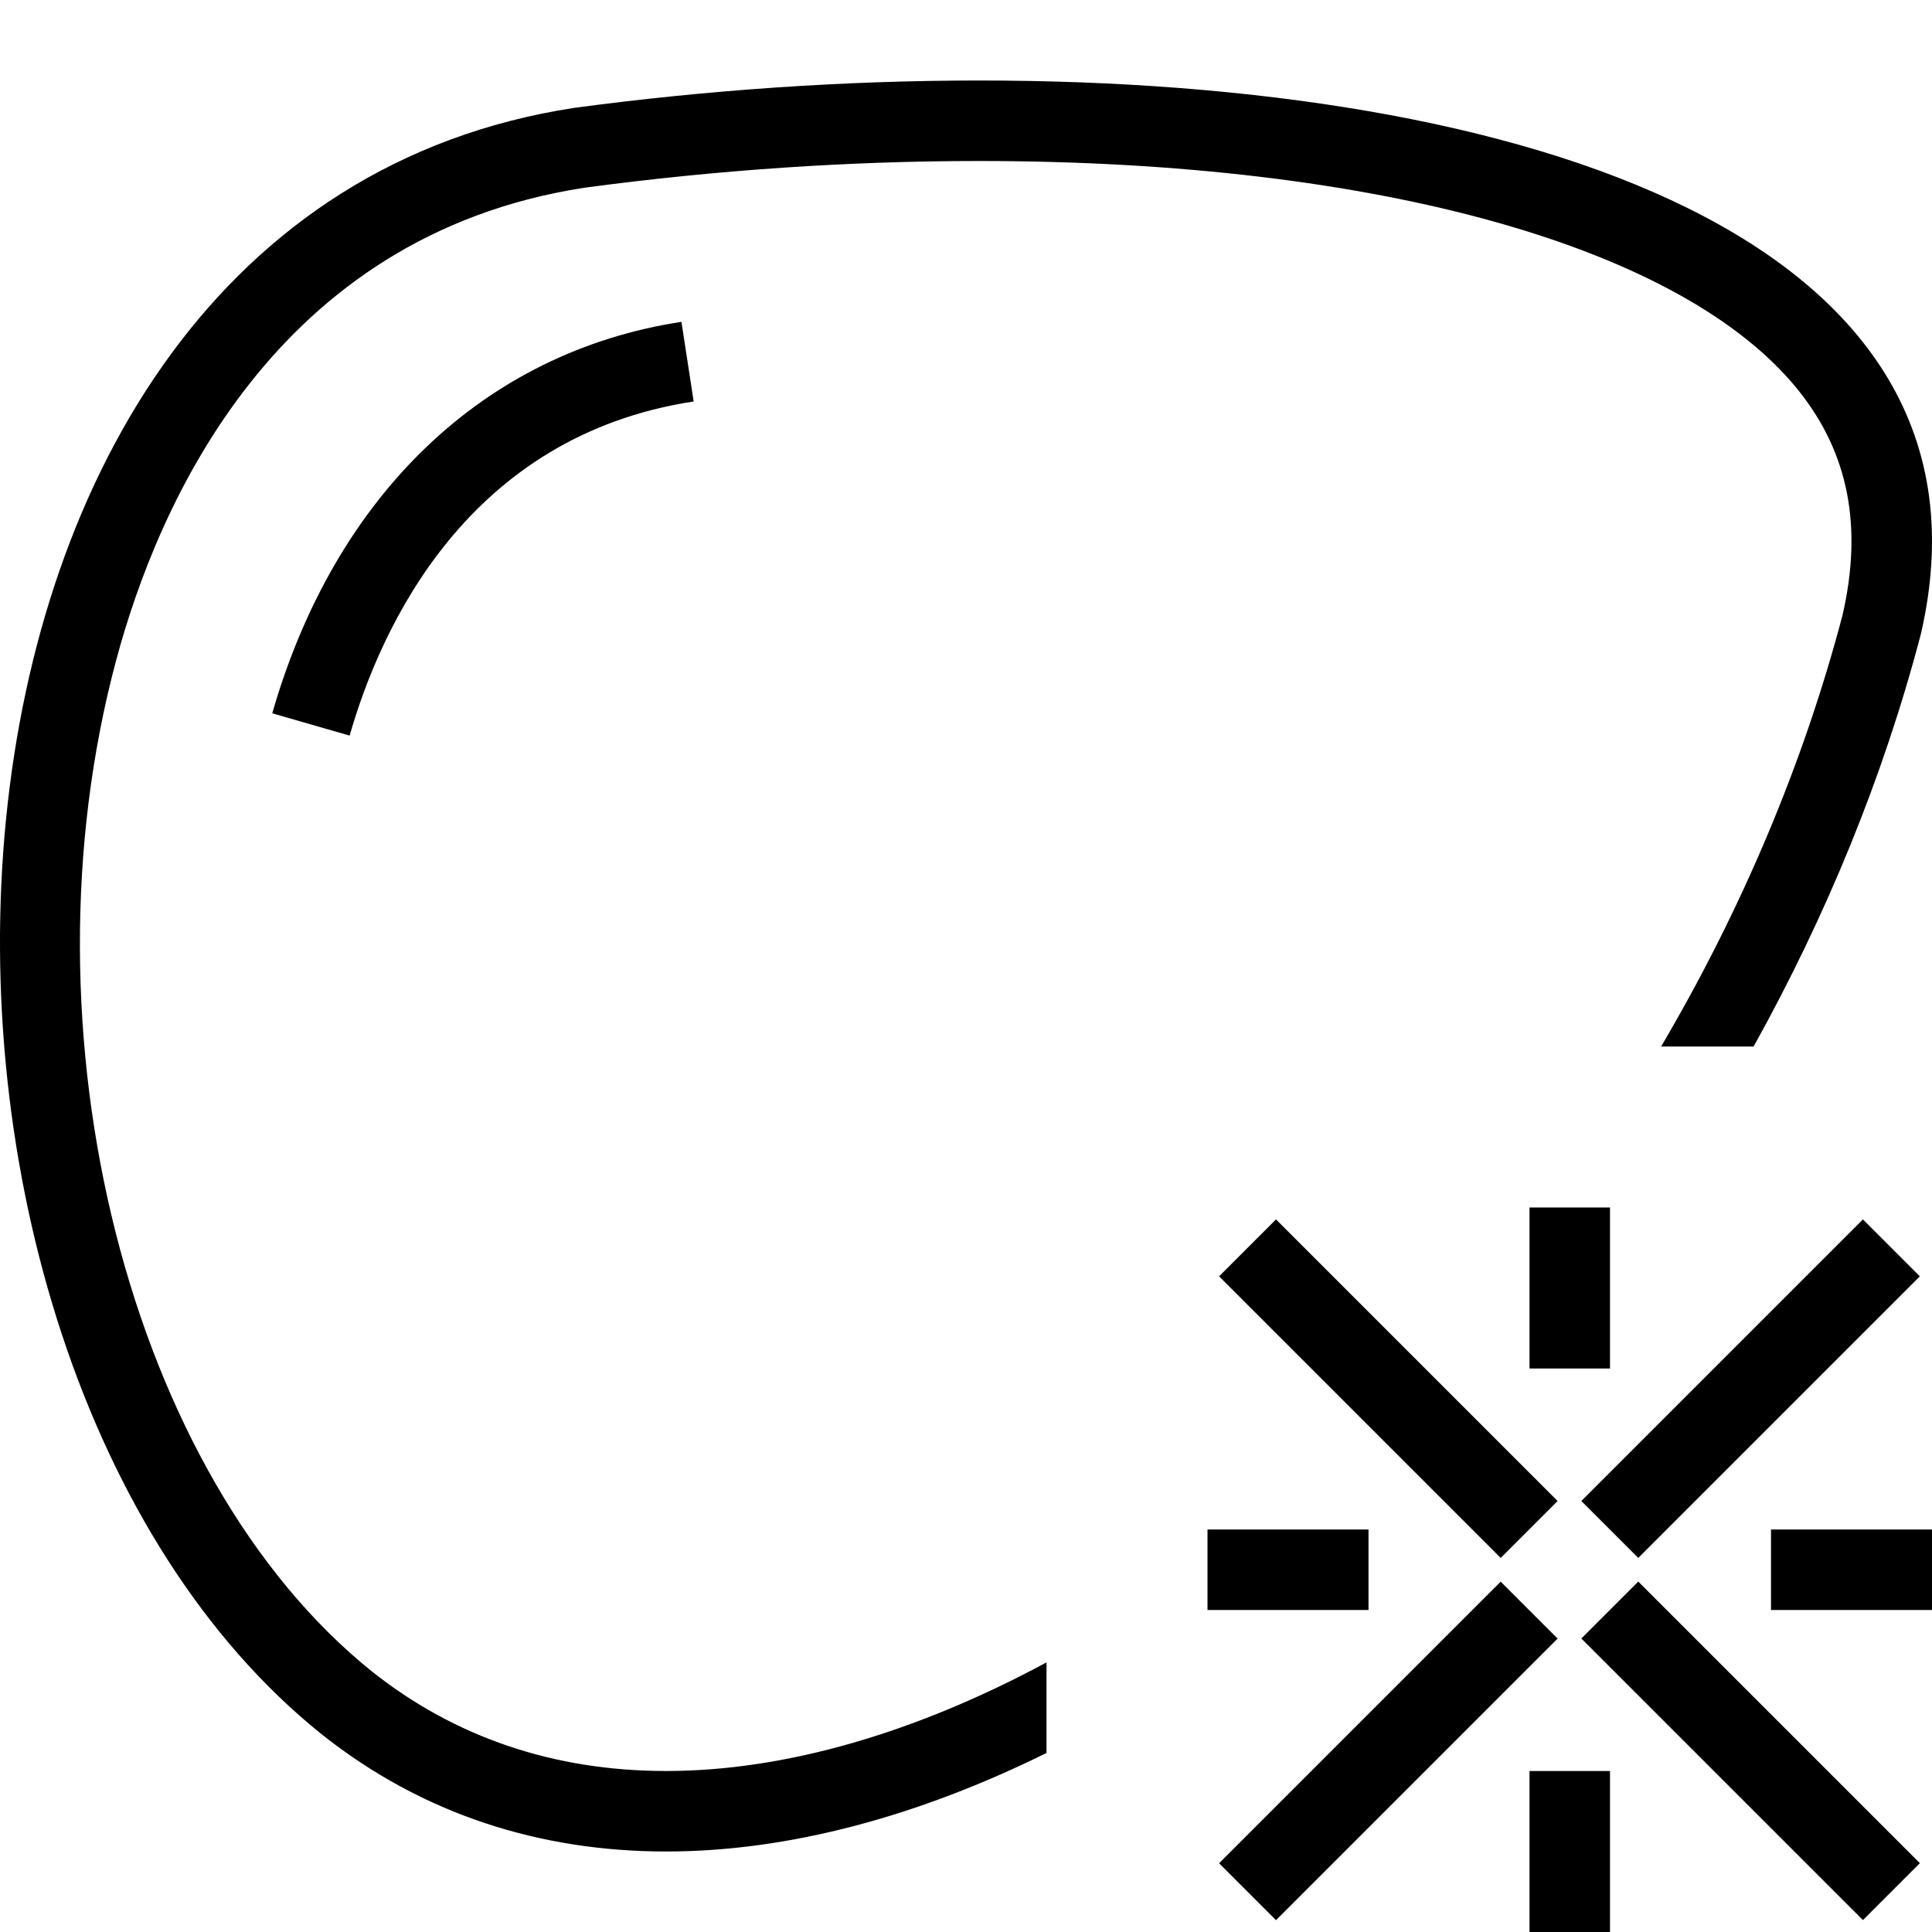 <svg width="24" height="24" viewBox="0 0 24 24" fill="none" xmlns="http://www.w3.org/2000/svg">
<path d="M3.382 8.861L4.343 9.138C4.736 7.772 5.814 5.416 8.617 4.987L8.465 3.998C6.016 4.373 4.163 6.145 3.382 8.861Z" fill="black"/>
<path d="M4.621 20.764C1.602 18.34 0.205 12.822 1.443 8.202C1.962 6.264 3.41 2.926 7.26 2.332C8.899 2.112 10.548 2 12.161 2C17.116 2 20.925 3.069 22.349 4.86C22.963 5.632 23.14 6.54 22.89 7.636C22.403 9.489 21.634 11.303 20.635 13H21.784C22.676 11.396 23.392 9.67 23.862 7.875C25.002 2.938 18.904 1 12.161 1C10.489 1 8.778 1.119 7.126 1.341C-1.611 2.688 -1.896 16.816 3.996 21.544C5.256 22.545 6.72 23 8.275 23C9.798 23 11.409 22.562 13 21.776V20.651C11.374 21.527 9.753 22 8.275 22C6.883 22 5.652 21.583 4.621 20.764Z" fill="black"/>
<rect x="15.144" y="15.855" width="1" height="4.947" transform="rotate(-45 15.144 15.855)" fill="black"/>
<rect x="19.644" y="18.646" width="4.947" height="1" transform="rotate(-45 19.644 18.646)" fill="black"/>
<rect x="15.144" y="23.146" width="4.947" height="1" transform="rotate(-45 15.144 23.146)" fill="black"/>
<rect x="19.644" y="20.354" width="1" height="4.947" transform="rotate(-45 19.644 20.354)" fill="black"/>
<rect x="19" y="15" width="1" height="2" fill="black"/>
<rect x="19" y="22" width="1" height="2" fill="black"/>
<rect x="22" y="19" width="2" height="1" fill="black"/>
<rect x="15" y="19" width="2" height="1" fill="black"/>
</svg>
